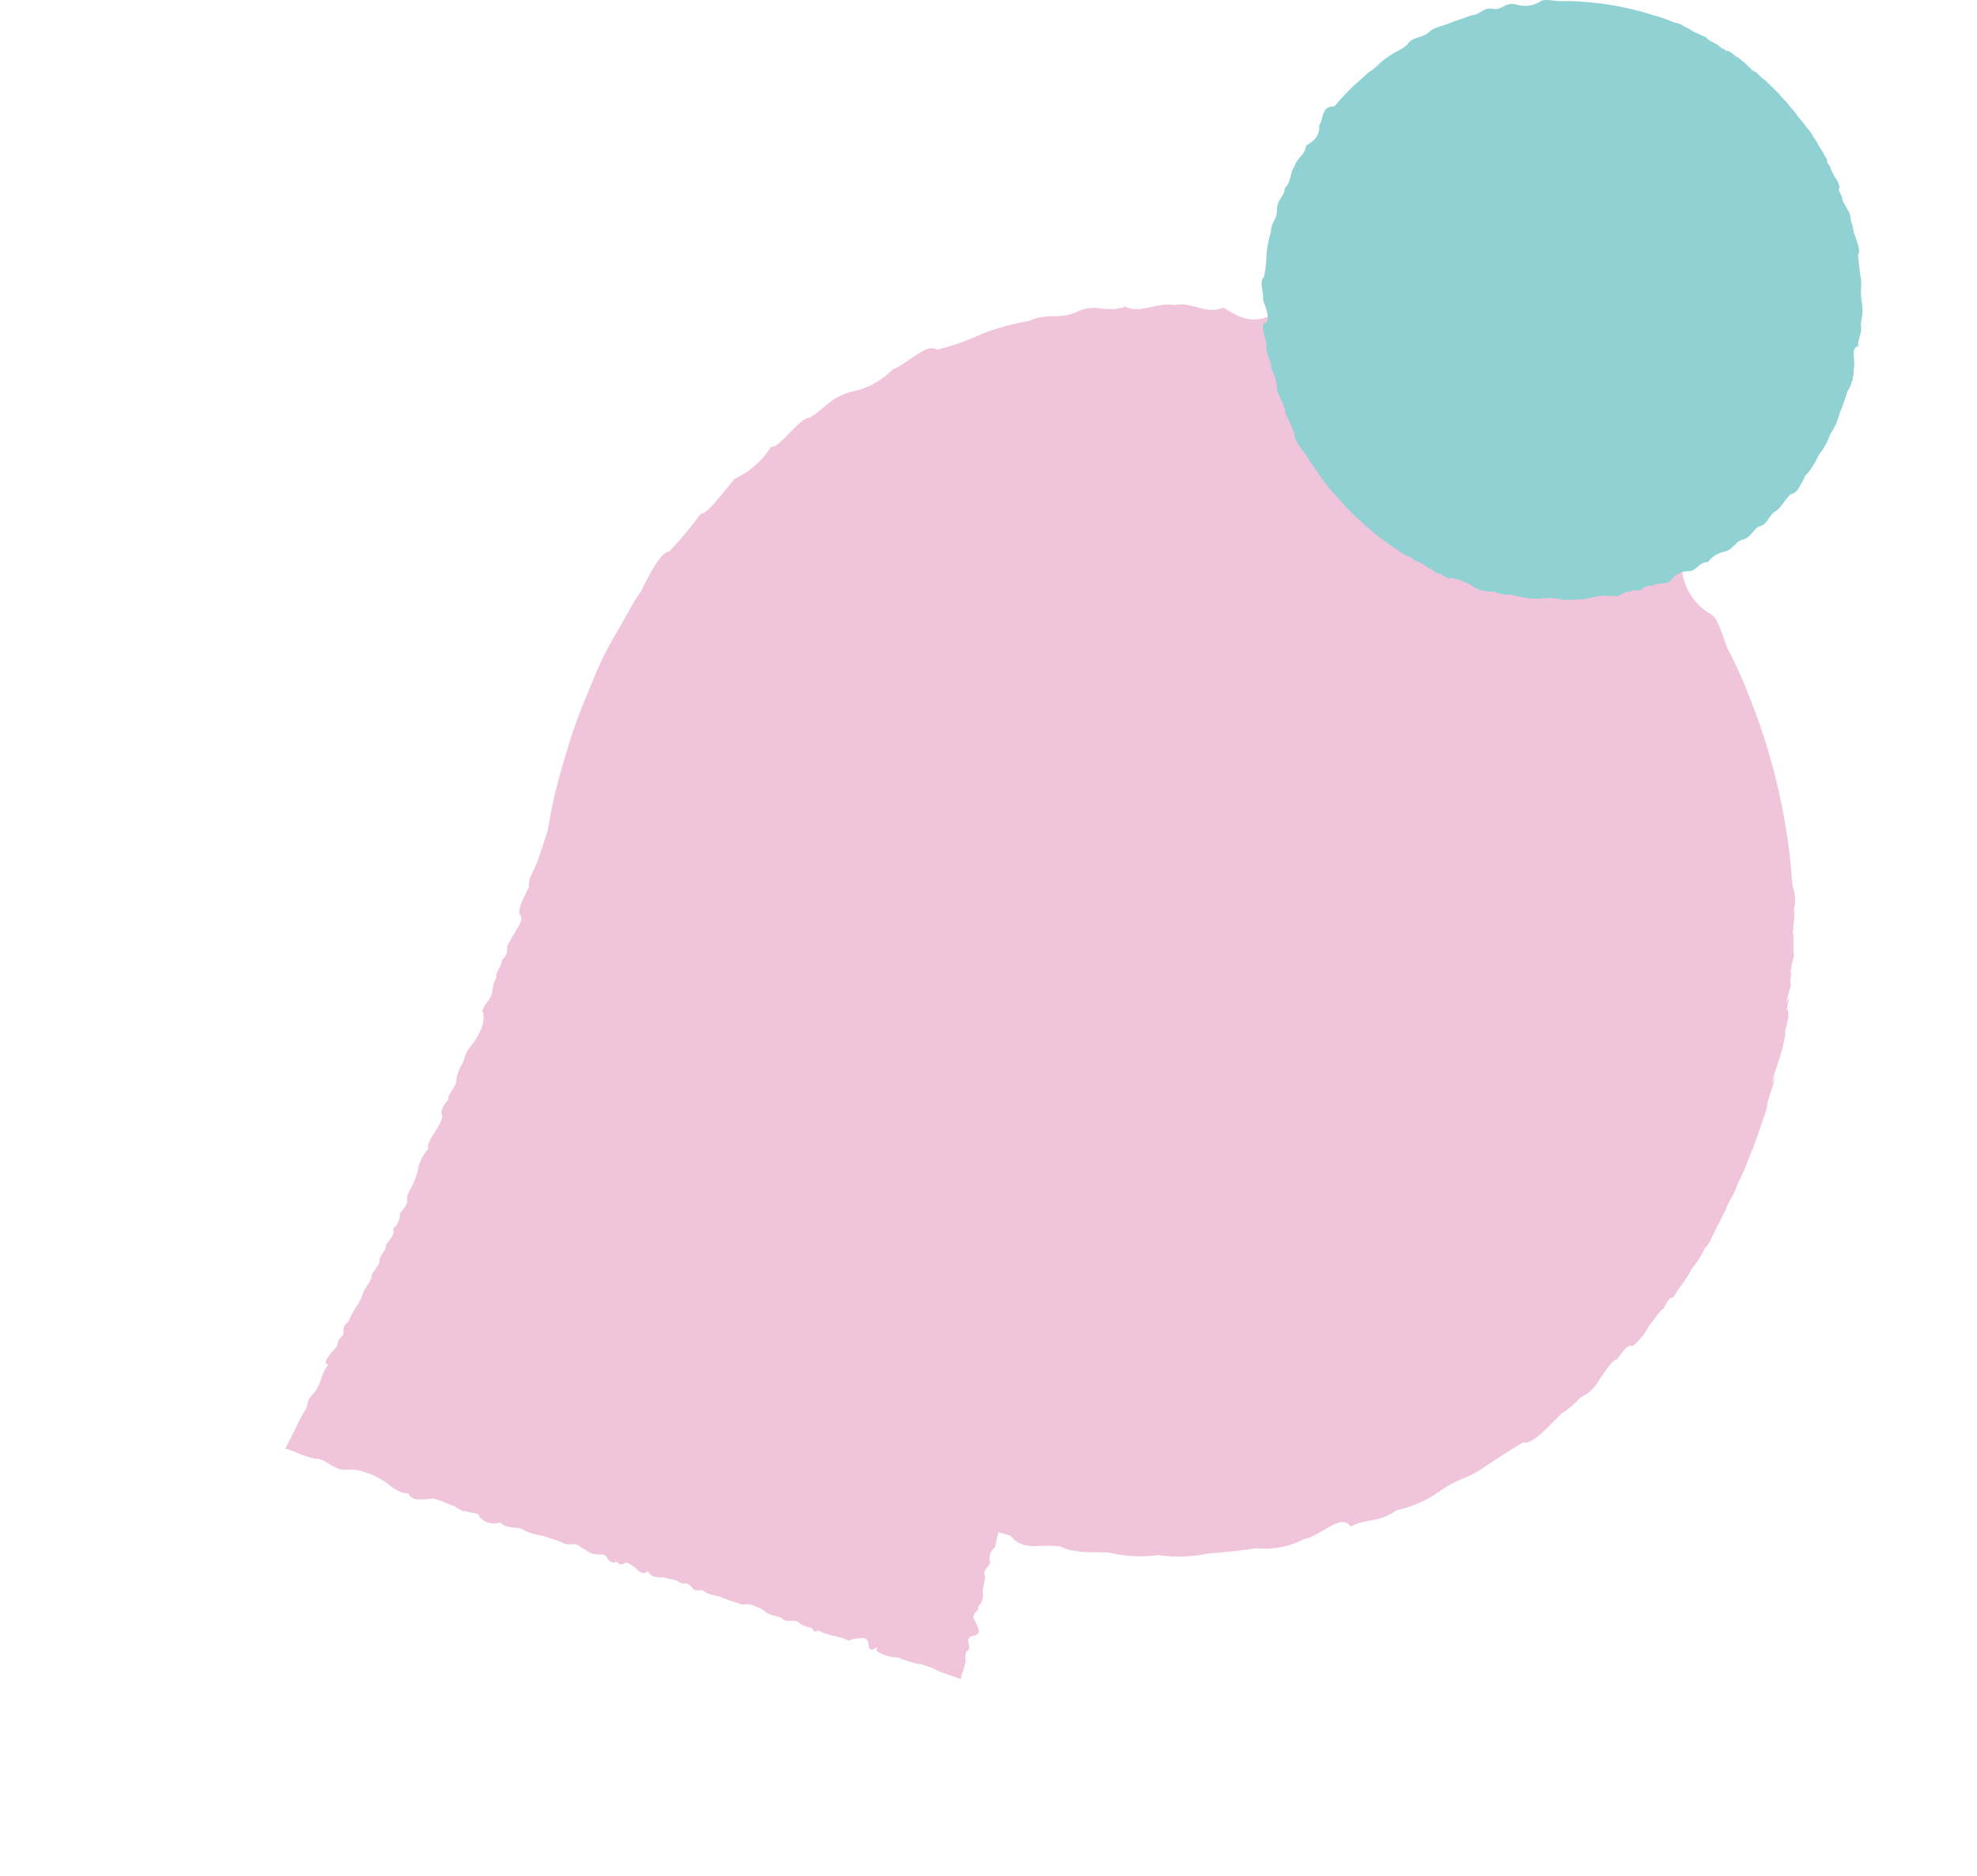 <svg xmlns="http://www.w3.org/2000/svg" width="56.898" height="53.989" viewBox="0 0 56.898 53.989">
  <g id="グループ_335" data-name="グループ 335" transform="translate(17.178 -958.272)">
    <path id="パス_1580" data-name="パス 1580" d="M47.021,16.5c-.074-.415.1-1.14-.166-1.362l-.007-.006a1.678,1.678,0,0,1-.278-1.353c.118-.717-.364-.741-.382-1.33.084-.711-.421-.737-.485-1.3-.21-.393-.374-.85-.589-1.266-.222-.376-.319-.916-.645-1.188l-.045-.038c-.287-.277-.349-.83-.663-1.092a.625.625,0,0,0-.13-.083l-.036-.03c-.343-.288-.528-.771-.859-1.092-.275-.409-.72-.628-1-1.054l-.066-.056c-.352-.295-.669-.637-1.028-.937h0q-.572-.48-1.173-.9l-1.223-.791a1.042,1.042,0,0,1-.869-.22,2.561,2.561,0,0,1-.4-.462c-.607,0-.779-.5-1.3-.572-.343-.235-.956-.138-1.262-.4A.437.437,0,0,1,34.347.9c-.569.006-.763-.42-1.356-.356-.571.032-.819-.3-1.375-.248A6.623,6.623,0,0,0,30.232.154,7.312,7.312,0,0,1,28.845.118.243.243,0,0,0,28.8.068c-.251-.211-.962.139-1.342.117a2.287,2.287,0,0,1-1.376.173,1.885,1.885,0,0,0-.619.05c-.118.037-.239.08-.358.118v0a3.023,3.023,0,0,1-.383.106c-.248-.13-1.133.516-1.338.382a2.514,2.514,0,0,1-1.308.484c-.507.268-1.11.676-1.274.587a11.062,11.062,0,0,1-1.232.688c-.163-.037-.462.112-1.183.79-.3.18-.877.713-1.129.891a9.6,9.6,0,0,0-1.066.991c-.565.608-.528.534-1,1.09-.189.225-.6.746-.907,1.167a13.12,13.12,0,0,0-.8,1.217l-.061.1q-.271.332-.542.662c-.18.22-.515.451-.542.653-.22.22-.511.444-.541.645.133.185-.327.42-.542.632-.231.149-.057.262-.409.421-.015.129-.347.285-.314.409-.2.144-.2.269-.312.4-.077.132-.488.294-.41.409a.837.837,0,0,1-.2.385,2.009,2.009,0,0,1-.525.41c-.233.142-.235.261-.415.4a1.234,1.234,0,0,0-.306.383c-.041.121-.395.27-.375.385-.264.141-.363.264-.343.377-.067.236-.719.521-.716.746a1.412,1.412,0,0,0-.446.375,1.613,1.613,0,0,1-.267.355c-.1.118-.311.247-.355.359a.375.375,0,0,1-.2.26v0h0a1.583,1.583,0,0,1-.157.094.6.6,0,0,1-.354.35c.03.1-.105.22-.352.347.019.1-.254.231-.335.341.031.1-.258.229-.367.339-.008.1-.235.226-.364.335a1.8,1.8,0,0,1-.336.328,1.978,1.978,0,0,0-.384.329c-.311.125-.184.211-.309.319-.309.124-.1.2-.461.328-.146.1-.347.207-.252.286a.149.149,0,0,0,.026.023,1.276,1.276,0,0,0-.341.31,1.215,1.215,0,0,1-.34.306c-.34.151-.237.262-.449.4a5.286,5.286,0,0,0-.448.4L0,22.913l.186.155c.063.063.144.142.247.227a3.207,3.207,0,0,0,.259.2.4.4,0,0,1,.145.08,1.332,1.332,0,0,1,.182.206,1.376,1.376,0,0,0,.2.221.633.633,0,0,0,.228.124,1.131,1.131,0,0,1,.433.234c.026.022.052.044.077.069a.7.7,0,0,1,.066.05,2.418,2.418,0,0,1,.359.427,1.354,1.354,0,0,0,.287.383.648.648,0,0,0,.173.1.305.305,0,0,0,.108.211,1.565,1.565,0,0,0,.473.169,1.01,1.01,0,0,1,.176.12c.036.03.071.06.1.093.072.068.142.14.219.2l.04.033a1.282,1.282,0,0,0,.155.2.236.236,0,0,0,.1.05l.031.025a.884.884,0,0,0,.121.081.964.964,0,0,1,.121.081l.017.014a.466.466,0,0,0,.161.316.763.763,0,0,0,.354.142.4.4,0,0,0,.116.158,1.016,1.016,0,0,0,.2.118,1.031,1.031,0,0,1,.192.117l.021.018a1.024,1.024,0,0,0,.168.175,2.7,2.7,0,0,0,.325.22c.033.033.064.061.1.089s.071.059.107.085.073.056.105.084a1.056,1.056,0,0,1,.131.126.245.245,0,0,0,.036.037.508.508,0,0,0,.171.083.521.521,0,0,1,.165.078.18.18,0,0,1,.062.106l0,0a.785.785,0,0,1,.125.146.706.706,0,0,0,.116.138.246.246,0,0,0,.076.044c.075.05.173.066.233.117a.151.151,0,0,1,.055.124.289.289,0,0,0,.081.155.154.154,0,0,0,.137.027.164.164,0,0,0,.051.1.149.149,0,0,0,.085.03.18.18,0,0,1,.054,0c.006,0,0,.007-.005.015.03-.036.053-.033.081-.009a2.521,2.521,0,0,1,.171.22.459.459,0,0,0,.105.194.225.225,0,0,0,.2.035.272.272,0,0,0,.1.2.984.984,0,0,0,.266.13c.069.058.153.106.232.161a.165.165,0,0,1,.048.028.417.417,0,0,1,.065.075.42.42,0,0,0,.067.076.2.2,0,0,0,.039.025.177.177,0,0,1,.1.041.425.425,0,0,1,.109.2.113.113,0,0,0,.034.049.305.305,0,0,0,.105.047.3.3,0,0,1,.106.048.125.125,0,0,1,.031.04.441.441,0,0,0,.1.117,1.3,1.3,0,0,0,.139.1,1.347,1.347,0,0,1,.141.1.556.556,0,0,1,.058.056c.055.05.111.1.168.147.094.079.191.155.288.233a.507.507,0,0,1,.269.124c.08.067.147.149.224.218a.519.519,0,0,0,.167.223c.035.03.071.056.108.082s.073.053.107.081l.036.03a.2.2,0,0,0,.066.1.493.493,0,0,0,.154.074.473.473,0,0,1,.152.073.187.187,0,0,1,.065.114,1.835,1.835,0,0,0,.137.124l.068.057a.06.06,0,0,1,.039.013.151.151,0,0,1,.036.077.146.146,0,0,0,.035.076c.018.015.046.018.1,0a1.307,1.307,0,0,0,.165.163c.071.06.148.112.222.164s.143.1.206.151a.891.891,0,0,1,.112.11,1.133,1.133,0,0,1,.457.1c.062.051.08.139.024.3a.1.1,0,0,0,.032.07.135.135,0,0,0,.106.017c.037-.005.069-.014.078-.007s0,.025-.038.069c-.011.013.05.113.186.227a1.421,1.421,0,0,0,.328.2,1.566,1.566,0,0,0,.126.116c.033.028.067.056.1.082.084.063.374.293.26.187s-.06-.068.146.1l.042.035a1.621,1.621,0,0,1,.275.271l.366.308.147.123c.039-.149.186-.212.241-.351.118-.086.063-.316.243-.352.145-.065,0-.372.266-.335.3.06.228-.183.226-.372-.087-.26.215-.2.234-.368a.46.46,0,0,0,.267-.343c.064-.136.155-.25.224-.381-.021-.209.2-.212.284-.335a.383.383,0,0,1,.28-.351c.083-.123.161-.249.244-.373a2.786,2.786,0,0,1,.269.2c.021.018.032.026.023.022a.863.863,0,0,0,.23.351,1.519,1.519,0,0,0,.282.167,4.371,4.371,0,0,1,.709.273,1.552,1.552,0,0,0,.146.141,2.575,2.575,0,0,0,.443.259c.223.1.461.179.676.281a3.881,3.881,0,0,0,1.3.573,3.889,3.889,0,0,0,1.332.464q.337.1.676.192t.681.165a2.422,2.422,0,0,0,1.375.248c.364.089,1.054-.218,1.3-.012a.248.248,0,0,1,.083.155c.538-.059.791.2,1.388.037a3.474,3.474,0,0,0,1.386-.068c.555-.153.878-.049,1.376-.174.485-.108.947-.211,1.36-.277.107.085.316.043.562-.047s.526-.228.776-.334a2.7,2.7,0,0,0,.663-.235,1.1,1.1,0,0,0,.646-.249c.346-.247.651-.451.725-.389l0,0c.281-.2.464-.283.526-.231a.062.062,0,0,1,.019.03,1.668,1.668,0,0,0,.662-.379c.19-.1.482-.32.57-.31.443-.409.208-.022.576-.357a3.422,3.422,0,0,0,.606-.434,2.261,2.261,0,0,0,.572-.433c0,.012,0,.019,0,.023s.088-.047.161-.106c.124-.112.285-.271.4-.375.055-.028.322-.311.337-.3a.017.017,0,0,1,0,.01,2.451,2.451,0,0,1,.383-.363c.038-.022.35-.371.359-.362a.16.16,0,0,1-.019.03c.27-.3.111-.093.347-.36.18-.2.311-.349.315-.346a.472.472,0,0,1-.042.055.428.428,0,0,0-.043.056s.118-.135.428-.5c.081-.1.164-.2.307-.37a1.959,1.959,0,0,0,.127-.155.2.2,0,0,0-.018.021.138.138,0,0,1-.02.02s.018-.02.073-.092a1.564,1.564,0,0,1,.093-.14.472.472,0,0,1-.068.068s.107-.144.414-.519c-.005.006-.01.007-.011.006a1.718,1.718,0,0,1,.141-.213c-.044.043-.189.2-.195.2s.1-.137.476-.594a4.706,4.706,0,0,0,.433-.644s-.02.005-.049.03c.377-.507.287-.467.348-.614-.031.028-.046.037-.051.034a1.522,1.522,0,0,1,.2-.324c-.054.044-.014-.025-.155.122.087-.123.249-.339.347-.477-.014.009-.023.011-.027.008a1.2,1.2,0,0,1,.225-.38c-.073.074-.107.1-.114.095a2.654,2.654,0,0,1,.285-.447,3.569,3.569,0,0,1,.207-.571l0,0c-.028-.023.05-.174.128-.326s.155-.3.124-.33a1.123,1.123,0,0,0,.221-.666q.1-.335.193-.672t.167-.677a17.91,17.91,0,0,0,.434-4.124,12.058,12.058,0,0,0-.068-1.38" transform="translate(-17.178 978.563) rotate(-21)" fill="#f0c4db" style="mix-blend-mode: multiply;isolation: isolate"/>
    <path id="パス_1581" data-name="パス 1581" d="M17.269,8.644c-.048-.269.012-.42-.026-.66s-.061-.458-.076-.658c.044-.046.033-.148,0-.27s-.087-.259-.127-.383a1.287,1.287,0,0,0-.084-.324.522.522,0,0,0-.091-.317c-.1-.174-.188-.328-.155-.361-.082-.141-.116-.232-.088-.259a.029.029,0,0,1,.015-.008.8.8,0,0,0-.153-.33c-.039-.095-.134-.243-.124-.284-.177-.227,0-.1-.146-.289a1.648,1.648,0,0,0-.181-.306,1.084,1.084,0,0,0-.183-.289c.006,0,.01,0,.011,0s-.018-.043-.044-.08c-.048-.063-.118-.146-.163-.2-.011-.027-.135-.166-.128-.173s0,0,0,0a1.179,1.179,0,0,1-.157-.2c-.009-.019-.163-.182-.159-.186l.014.01c-.132-.14-.04-.056-.158-.18-.088-.093-.155-.163-.153-.164a.186.186,0,0,1,.024.021c.015.015.024.024.025.023s-.059-.062-.222-.225c-.042-.042-.087-.086-.164-.161l-.049-.049a.462.462,0,0,1-.041-.038.732.732,0,0,1-.063-.05.22.22,0,0,1,.03.035s-.064-.056-.23-.218c0,0,0,0,0,.005a.875.875,0,0,1-.1-.076c.019.023.089.1.087.1s-.062-.052-.264-.25a2.264,2.264,0,0,0-.289-.232s0,.01.012.024c-.226-.2-.211-.156-.278-.19.012.016.016.024.014.026a.739.739,0,0,1-.147-.108c.018.027-.013.005.052.079-.055-.046-.151-.133-.213-.185,0,.007,0,.011,0,.013a.572.572,0,0,1-.172-.122c.032.038.043.055.04.058a1.272,1.272,0,0,1-.2-.155,1.688,1.688,0,0,1-.264-.122c-.012.012-.081-.031-.151-.075s-.14-.087-.154-.073A.541.541,0,0,0,11.9.655q-.155-.064-.313-.12t-.32-.1A8.641,8.641,0,0,0,9.675.091h0Q9.5.071,9.317.058a5.9,5.9,0,0,0-.66-.026c-.2.018-.54-.095-.657.023l0,0a.808.808,0,0,1-.658.076C7,.048,6.969.276,6.687.26c-.336-.07-.37.17-.642.177-.2.083-.422.143-.629.227-.189.09-.45.113-.595.257L4.8.94c-.145.125-.412.132-.55.27a.294.294,0,0,0-.045.058l-.016.016c-.151.151-.39.219-.557.363-.208.112-.331.314-.547.428L3.057,2.1c-.155.155-.333.292-.491.45s-.328.341-.478.519a.269.269,0,0,0-.231.068c-.113.113-.112.342-.2.481a.5.5,0,0,1-.141.4,1.222,1.222,0,0,1-.238.171c-.024.288-.271.349-.328.595-.127.153-.106.448-.241.583a.225.225,0,0,1-.037.03c-.021.271-.232.345-.227.629s-.176.376-.177.642a3.146,3.146,0,0,0-.125.651,3.586,3.586,0,0,1-.076.658A.1.1,0,0,0,.043,8c-.109.109.027.461,0,.641.117.3.185.544.1.63A.115.115,0,0,1,.069,9.3c-.086.117.055.453.076.658-.073.112.2.559.126.651a1.194,1.194,0,0,1,.177.642c.107.252.276.556.227.629a5.25,5.25,0,0,1,.277.614c-.025.076.034.224.328.595.075.152.3.447.379.573a4.634,4.634,0,0,0,.429.548c.267.293.232.273.479.519.1.1.331.318.519.479a6.412,6.412,0,0,0,.549.43c.094.068.2.139.293.205s.195.127.28.173q0-.008,0-.011c.018-.018.205.131.26.146a1.457,1.457,0,0,1,.335.193c.037-.009.289.2.311.175,0,0,0-.013-.007-.03.125.076.28.181.306.154,0,0,0-.011,0-.022a1.964,1.964,0,0,1,.629.226.977.977,0,0,0,.642.176c.294.129.4.058.652.126A2.525,2.525,0,0,0,8,17.231a1.63,1.63,0,0,1,.66.026,4.131,4.131,0,0,0,.66-.026,2.511,2.511,0,0,0,.3-.063.947.947,0,0,1,.359-.013c.085-.031.267.034.327-.025a.057.057,0,0,0,.013-.019c.108-.022.153-.108.312-.082A.047.047,0,0,1,10.64,17c.027-.027.087-.021.147-.015s.121.012.148-.016a.051.051,0,0,0,.013-.022l0,0a.412.412,0,0,1,.317-.091c.121-.094.4-.036.51-.147a.156.156,0,0,0,.03-.044.6.6,0,0,1,.05-.057.649.649,0,0,1,.48-.172c.21-.047.258-.258.516-.265a.673.673,0,0,1,.075-.09.815.815,0,0,1,.425-.213.446.446,0,0,0,.2-.129L13.6,15.7l.039-.039a.46.46,0,0,1,.2-.131.417.417,0,0,0,.213-.122c.029-.028.054-.059.081-.09s.052-.061.081-.09a.507.507,0,0,1,.091-.074.351.351,0,0,0,.185-.1,1,1,0,0,0,.108-.138,1,1,0,0,1,.108-.14.4.4,0,0,1,.041-.036.637.637,0,0,0,.134-.1,1.631,1.631,0,0,0,.157-.194,1.7,1.7,0,0,1,.156-.193l.03-.03a.347.347,0,0,0,.179-.1,2.466,2.466,0,0,0,.25-.451.542.542,0,0,0,.068-.058,2.452,2.452,0,0,0,.31-.515,1.842,1.842,0,0,0,.328-.595,1.833,1.833,0,0,0,.277-.614q.064-.154.12-.313t.107-.316a1.154,1.154,0,0,0,.177-.642c.051-.151-.037-.439.021-.576l0,0,.028-.04a.12.12,0,0,1,.078-.033c-.006-.258.13-.369.076-.658a1.643,1.643,0,0,0,.026-.66" transform="translate(19.131 958.272)" fill="#90d1d4" style="mix-blend-mode: multiply;isolation: isolate"/>
  </g>
</svg>
